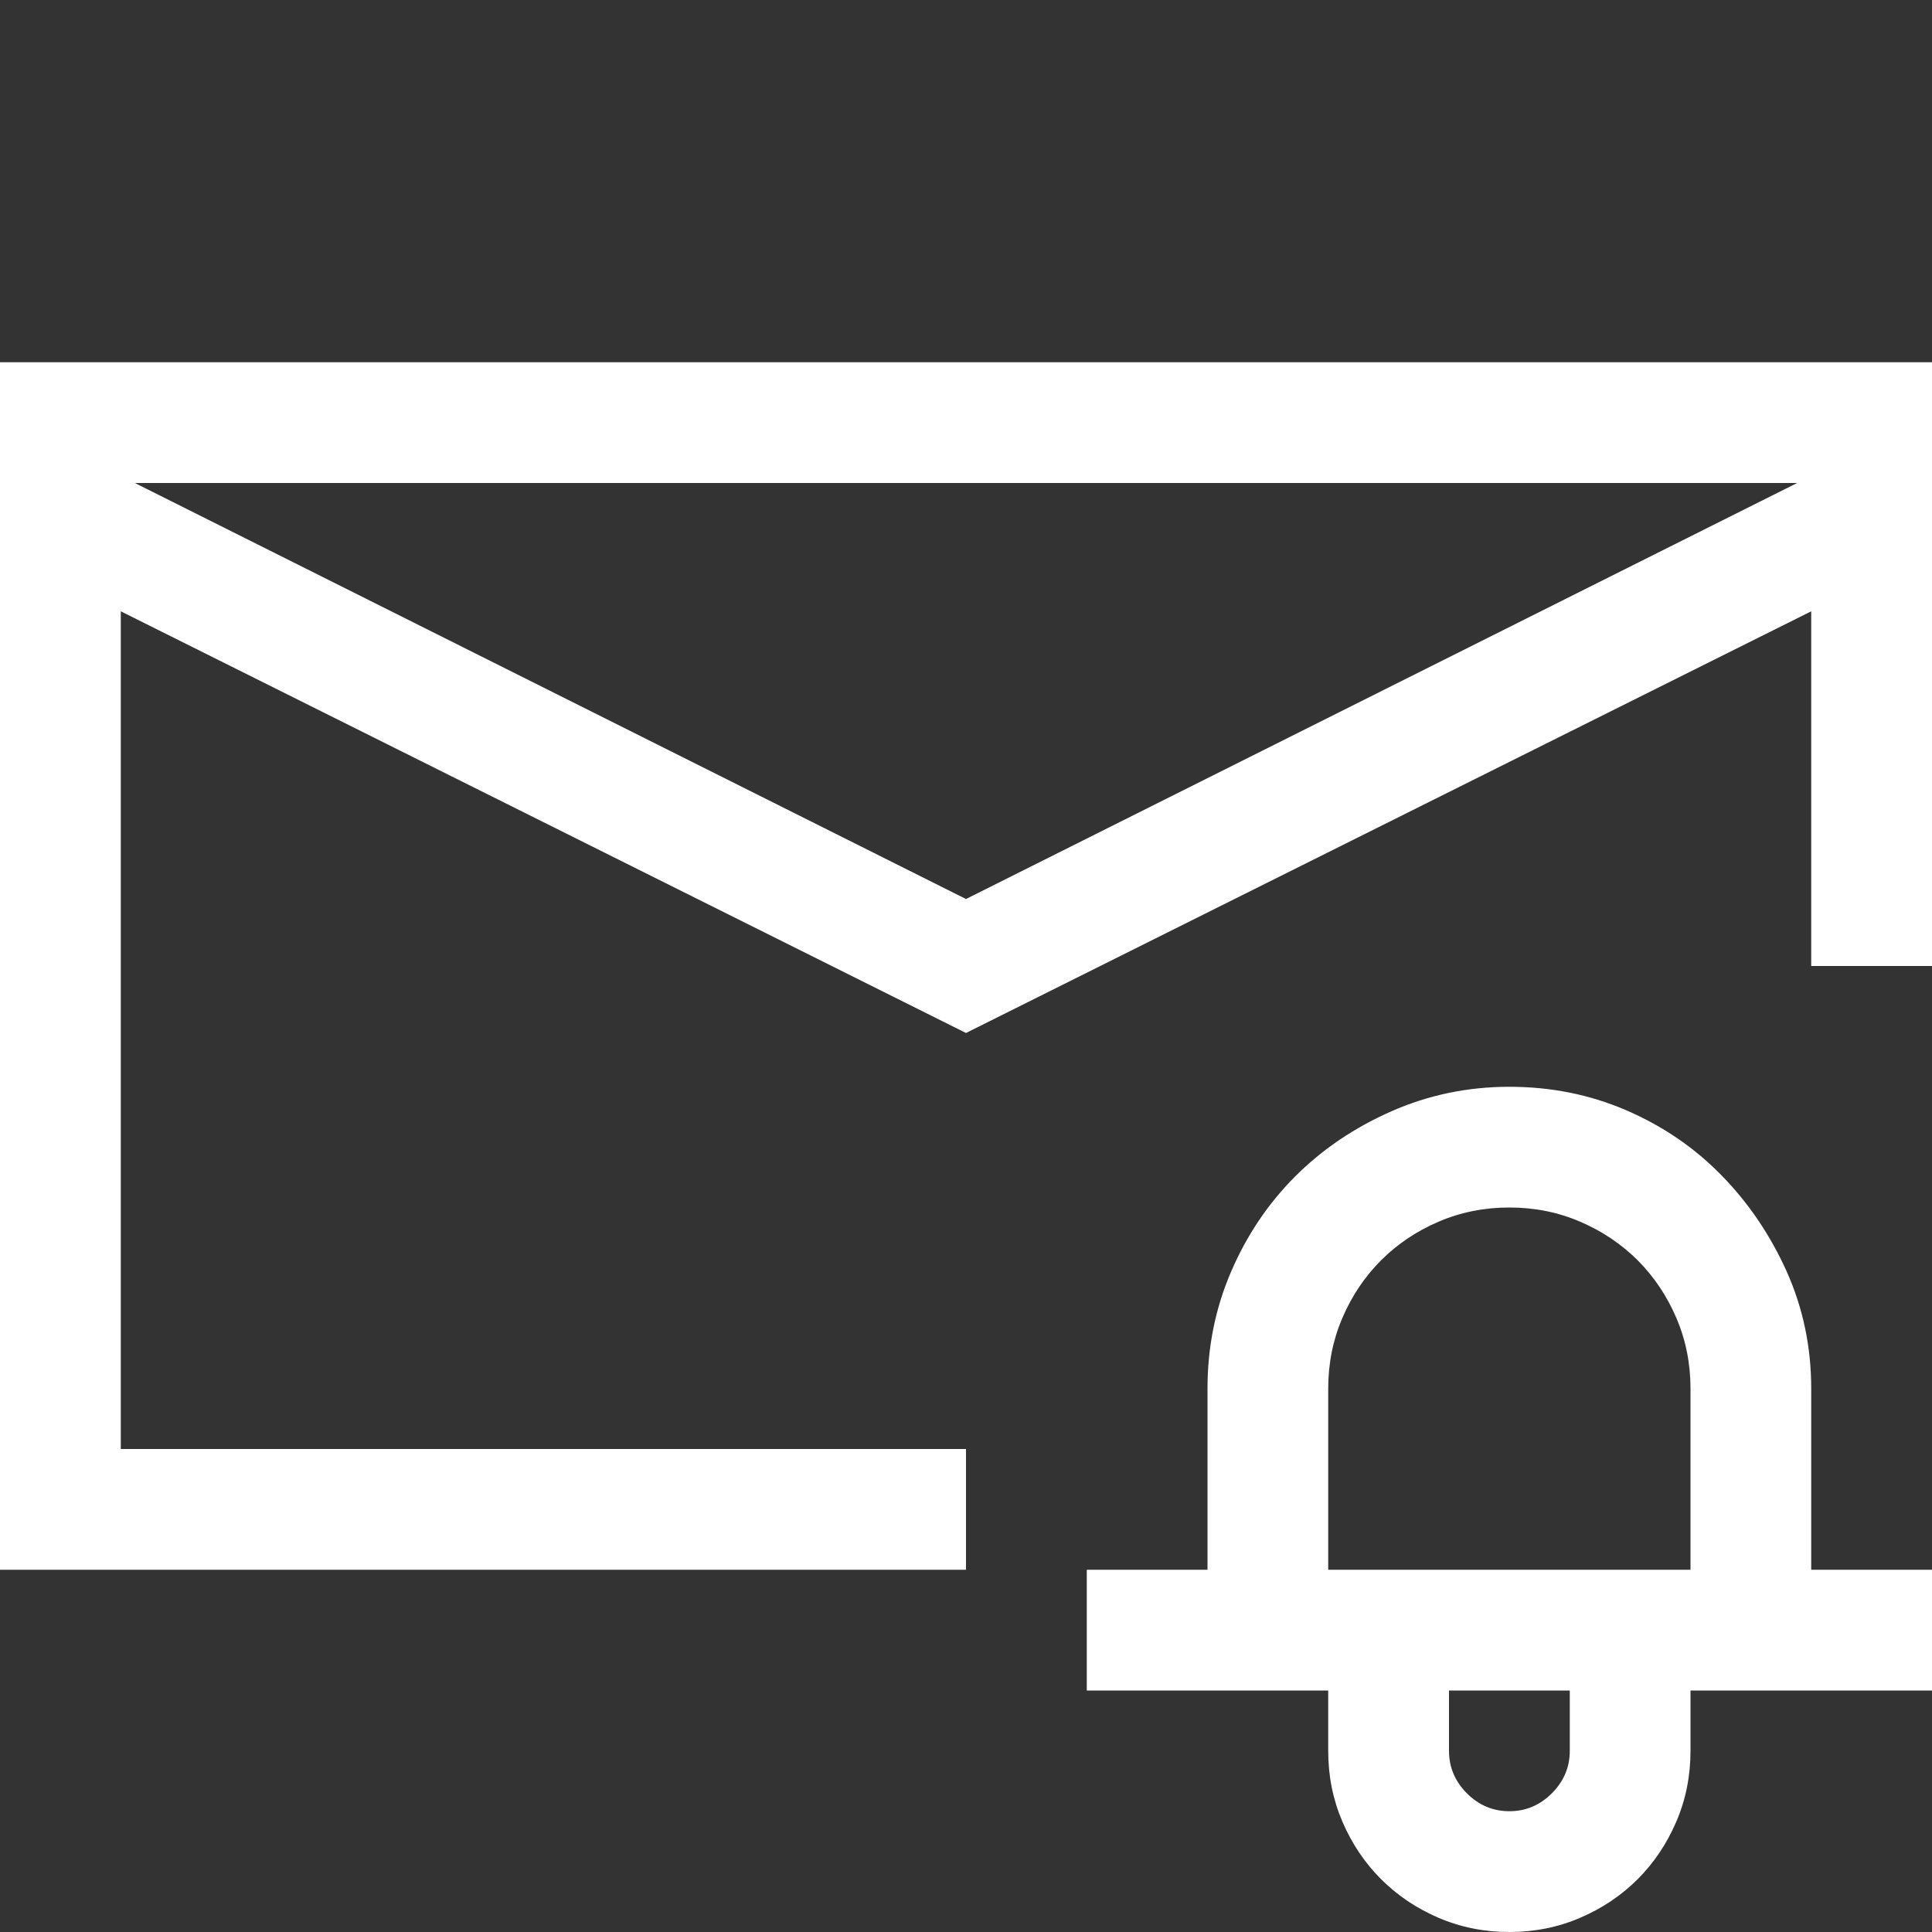 <svg width="27" height="27" viewBox="0 0 27 27" fill="none" xmlns="http://www.w3.org/2000/svg">
<rect x="0" y="0" width="27" height="27" fill="#333333" stroke="none"/>
<path d="M27 5.062V13.5H25.312V8.543L13.5 14.436L1.688 8.543V20.25H13.5V21.938H0V5.062H27ZM13.5 12.564L25.115 6.75H1.885L13.5 12.564ZM21.094 15.188C21.674 15.188 22.219 15.297 22.729 15.517C23.238 15.737 23.682 16.04 24.06 16.427C24.438 16.814 24.741 17.262 24.97 17.771C25.198 18.281 25.312 18.826 25.312 19.406V21.938H27V23.625H23.625V24.469C23.625 24.82 23.559 25.15 23.427 25.457C23.295 25.765 23.115 26.033 22.887 26.262C22.658 26.49 22.39 26.67 22.082 26.802C21.775 26.934 21.445 27 21.094 27C20.742 27 20.413 26.934 20.105 26.802C19.797 26.67 19.529 26.49 19.301 26.262C19.072 26.033 18.892 25.765 18.76 25.457C18.628 25.15 18.562 24.82 18.562 24.469V23.625H15.188V21.938H16.875V19.406C16.875 18.826 16.985 18.281 17.205 17.771C17.424 17.262 17.723 16.818 18.101 16.44C18.479 16.062 18.927 15.759 19.446 15.53C19.964 15.302 20.514 15.188 21.094 15.188ZM21.938 23.625H20.25V24.469C20.25 24.697 20.334 24.895 20.5 25.062C20.668 25.229 20.865 25.312 21.094 25.312C21.322 25.312 21.52 25.229 21.687 25.062C21.854 24.895 21.938 24.697 21.938 24.469V23.625ZM23.625 21.938V19.406C23.625 19.055 23.559 18.725 23.427 18.418C23.295 18.11 23.115 17.842 22.887 17.613C22.658 17.385 22.39 17.205 22.082 17.073C21.775 16.941 21.445 16.875 21.094 16.875C20.742 16.875 20.413 16.941 20.105 17.073C19.797 17.205 19.529 17.385 19.301 17.613C19.072 17.842 18.892 18.11 18.76 18.418C18.628 18.725 18.562 19.055 18.562 19.406V21.938H23.625Z" fill="white"/>
</svg>
